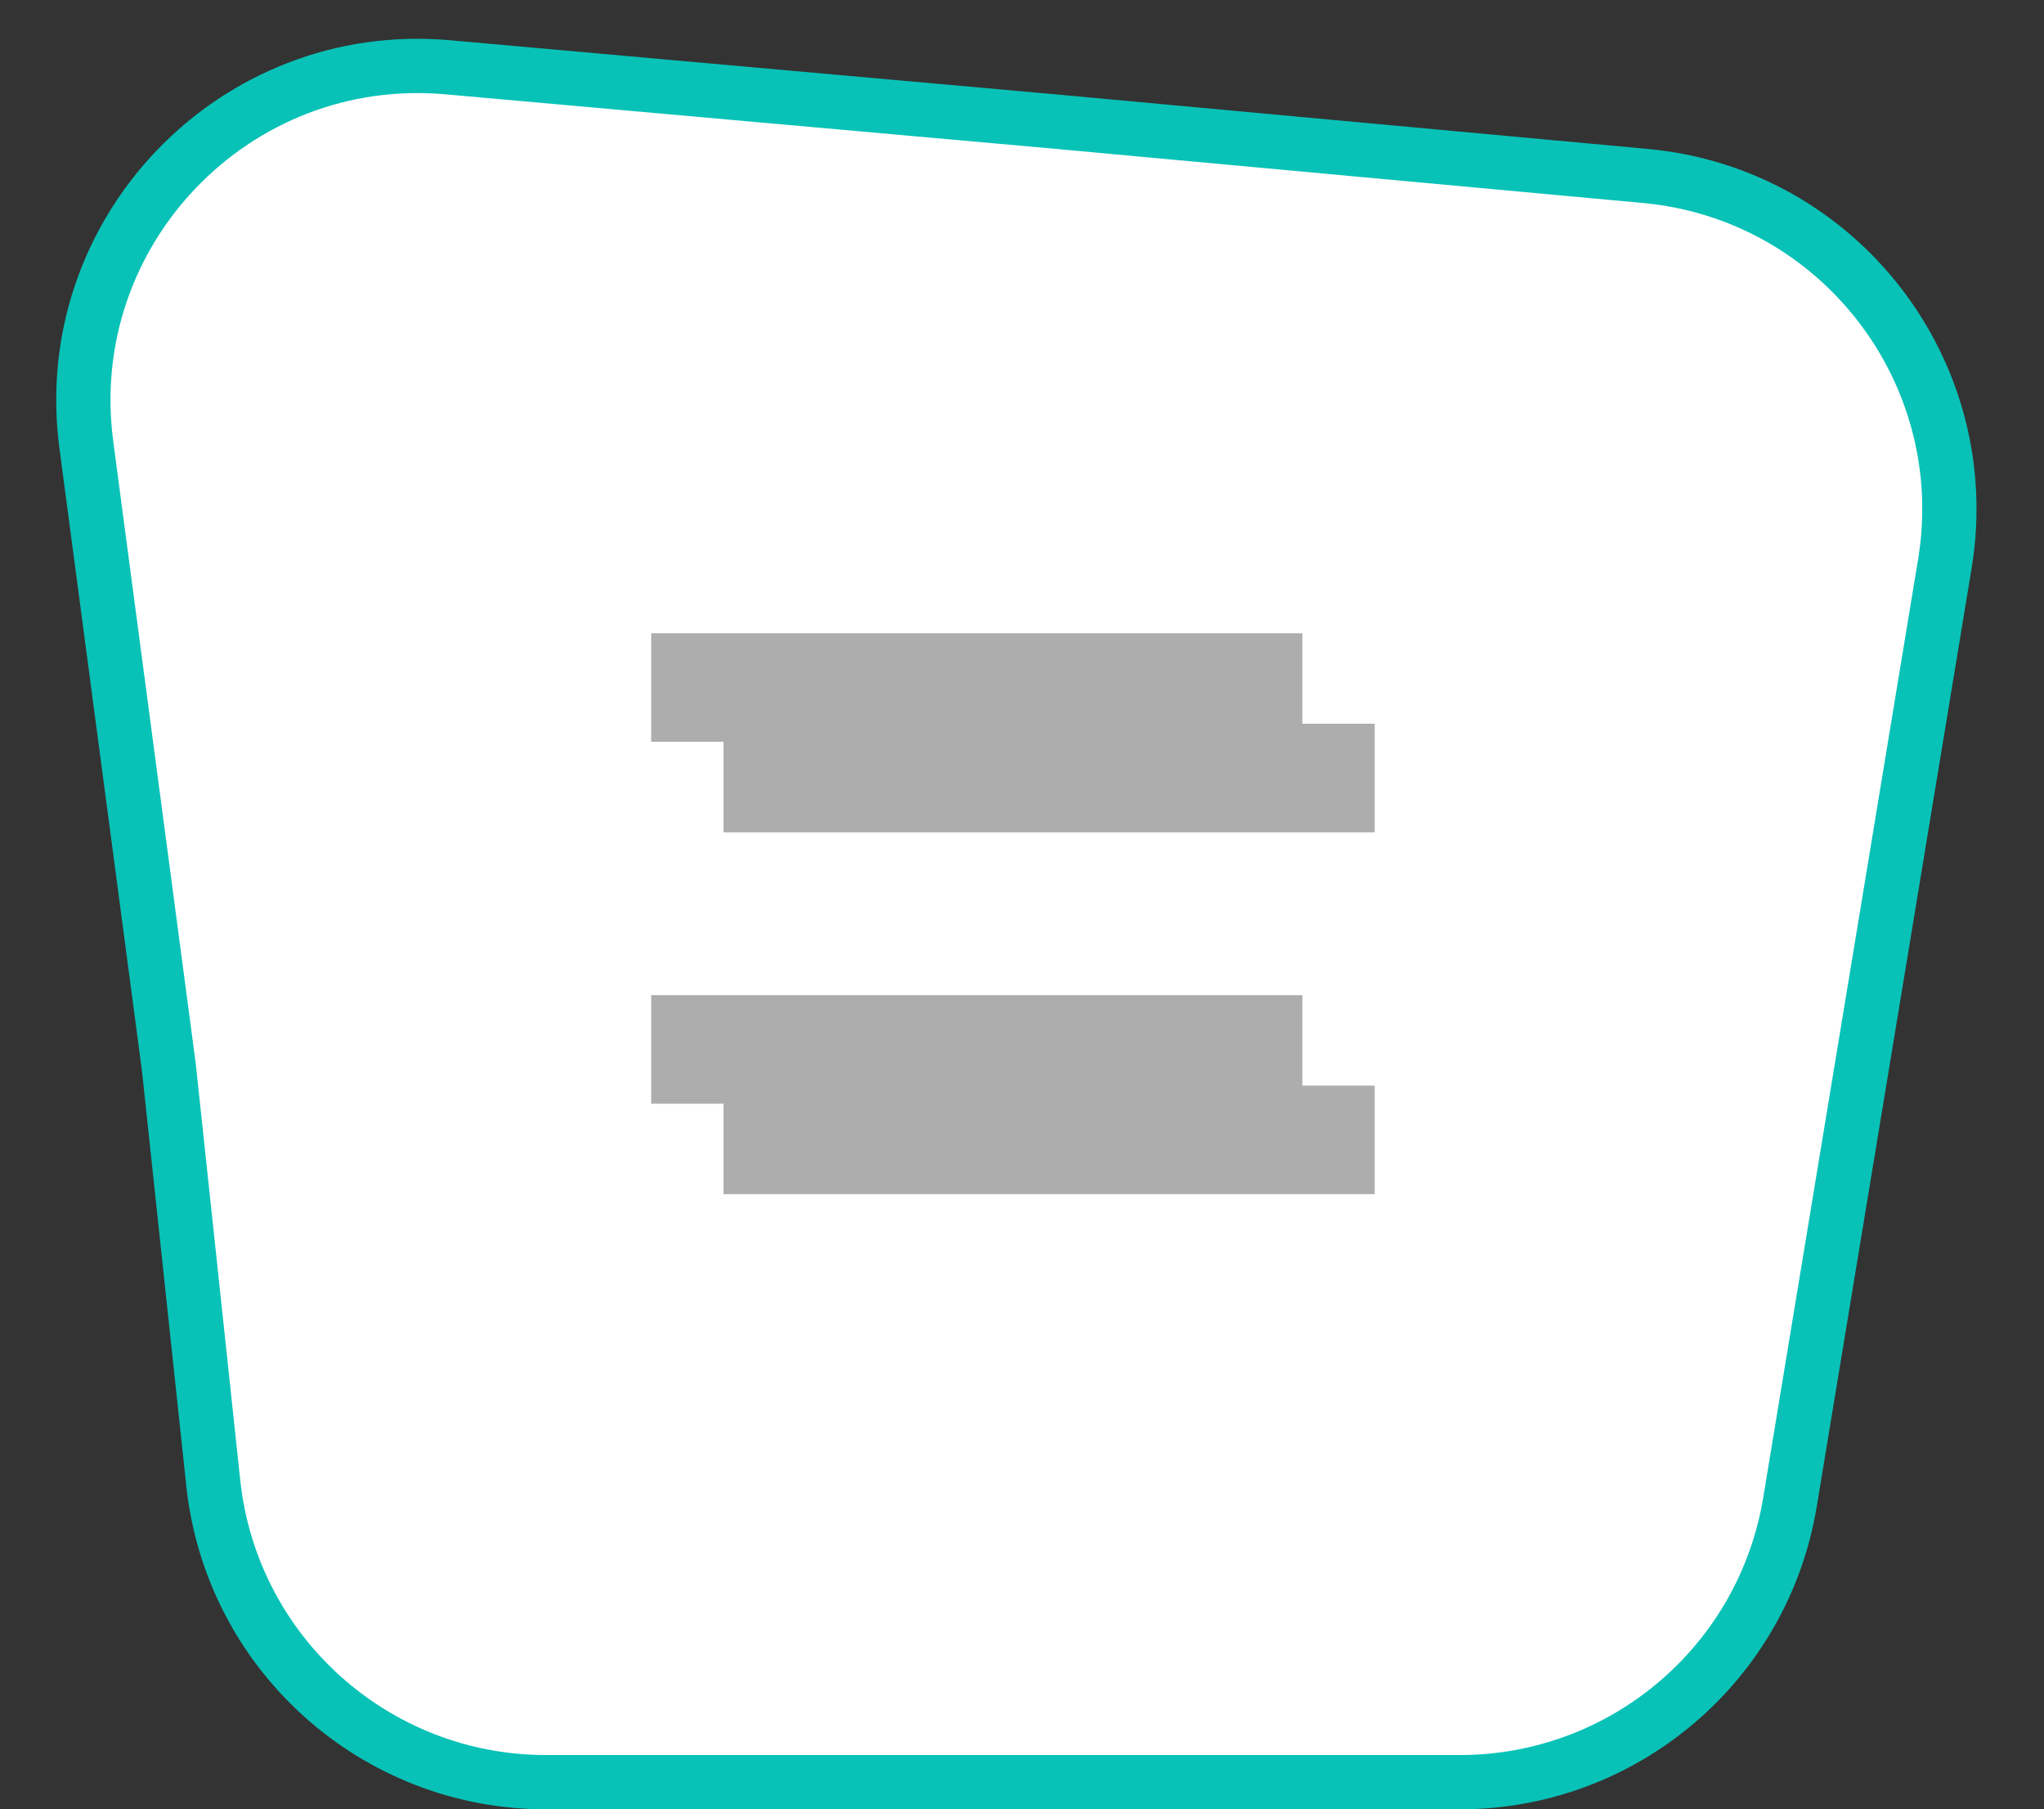 <svg width="113" height="100" viewBox="0 0 113 100" fill="none" xmlns="http://www.w3.org/2000/svg">
<rect x="0" y="0" width="113" height="100" fill="#333333" stroke="none"/>
<path d="M9.339 59.024L9.337 59.005L9.335 58.986L4.772 24.577C3.213 12.827 12.952 2.664 24.758 3.719L58.582 6.741L58.586 6.742L90.963 9.726C101.658 10.711 109.268 20.565 107.519 31.161L98.958 83.014C97.483 91.947 89.759 98.5 80.705 98.5H30.186C20.729 98.5 12.795 91.368 11.79 81.965L9.339 59.024Z" fill="white" stroke="#08C2B7" stroke-width="3"/>
<path fill-rule="evenodd" clip-rule="evenodd" d="M35.999 35H71.999V40H75.999V46H39.999V41H35.999V35ZM71.999 55H35.999V61H39.999V66H75.999V60H71.999V55Z" fill="#ADADAD"/>
</svg>
